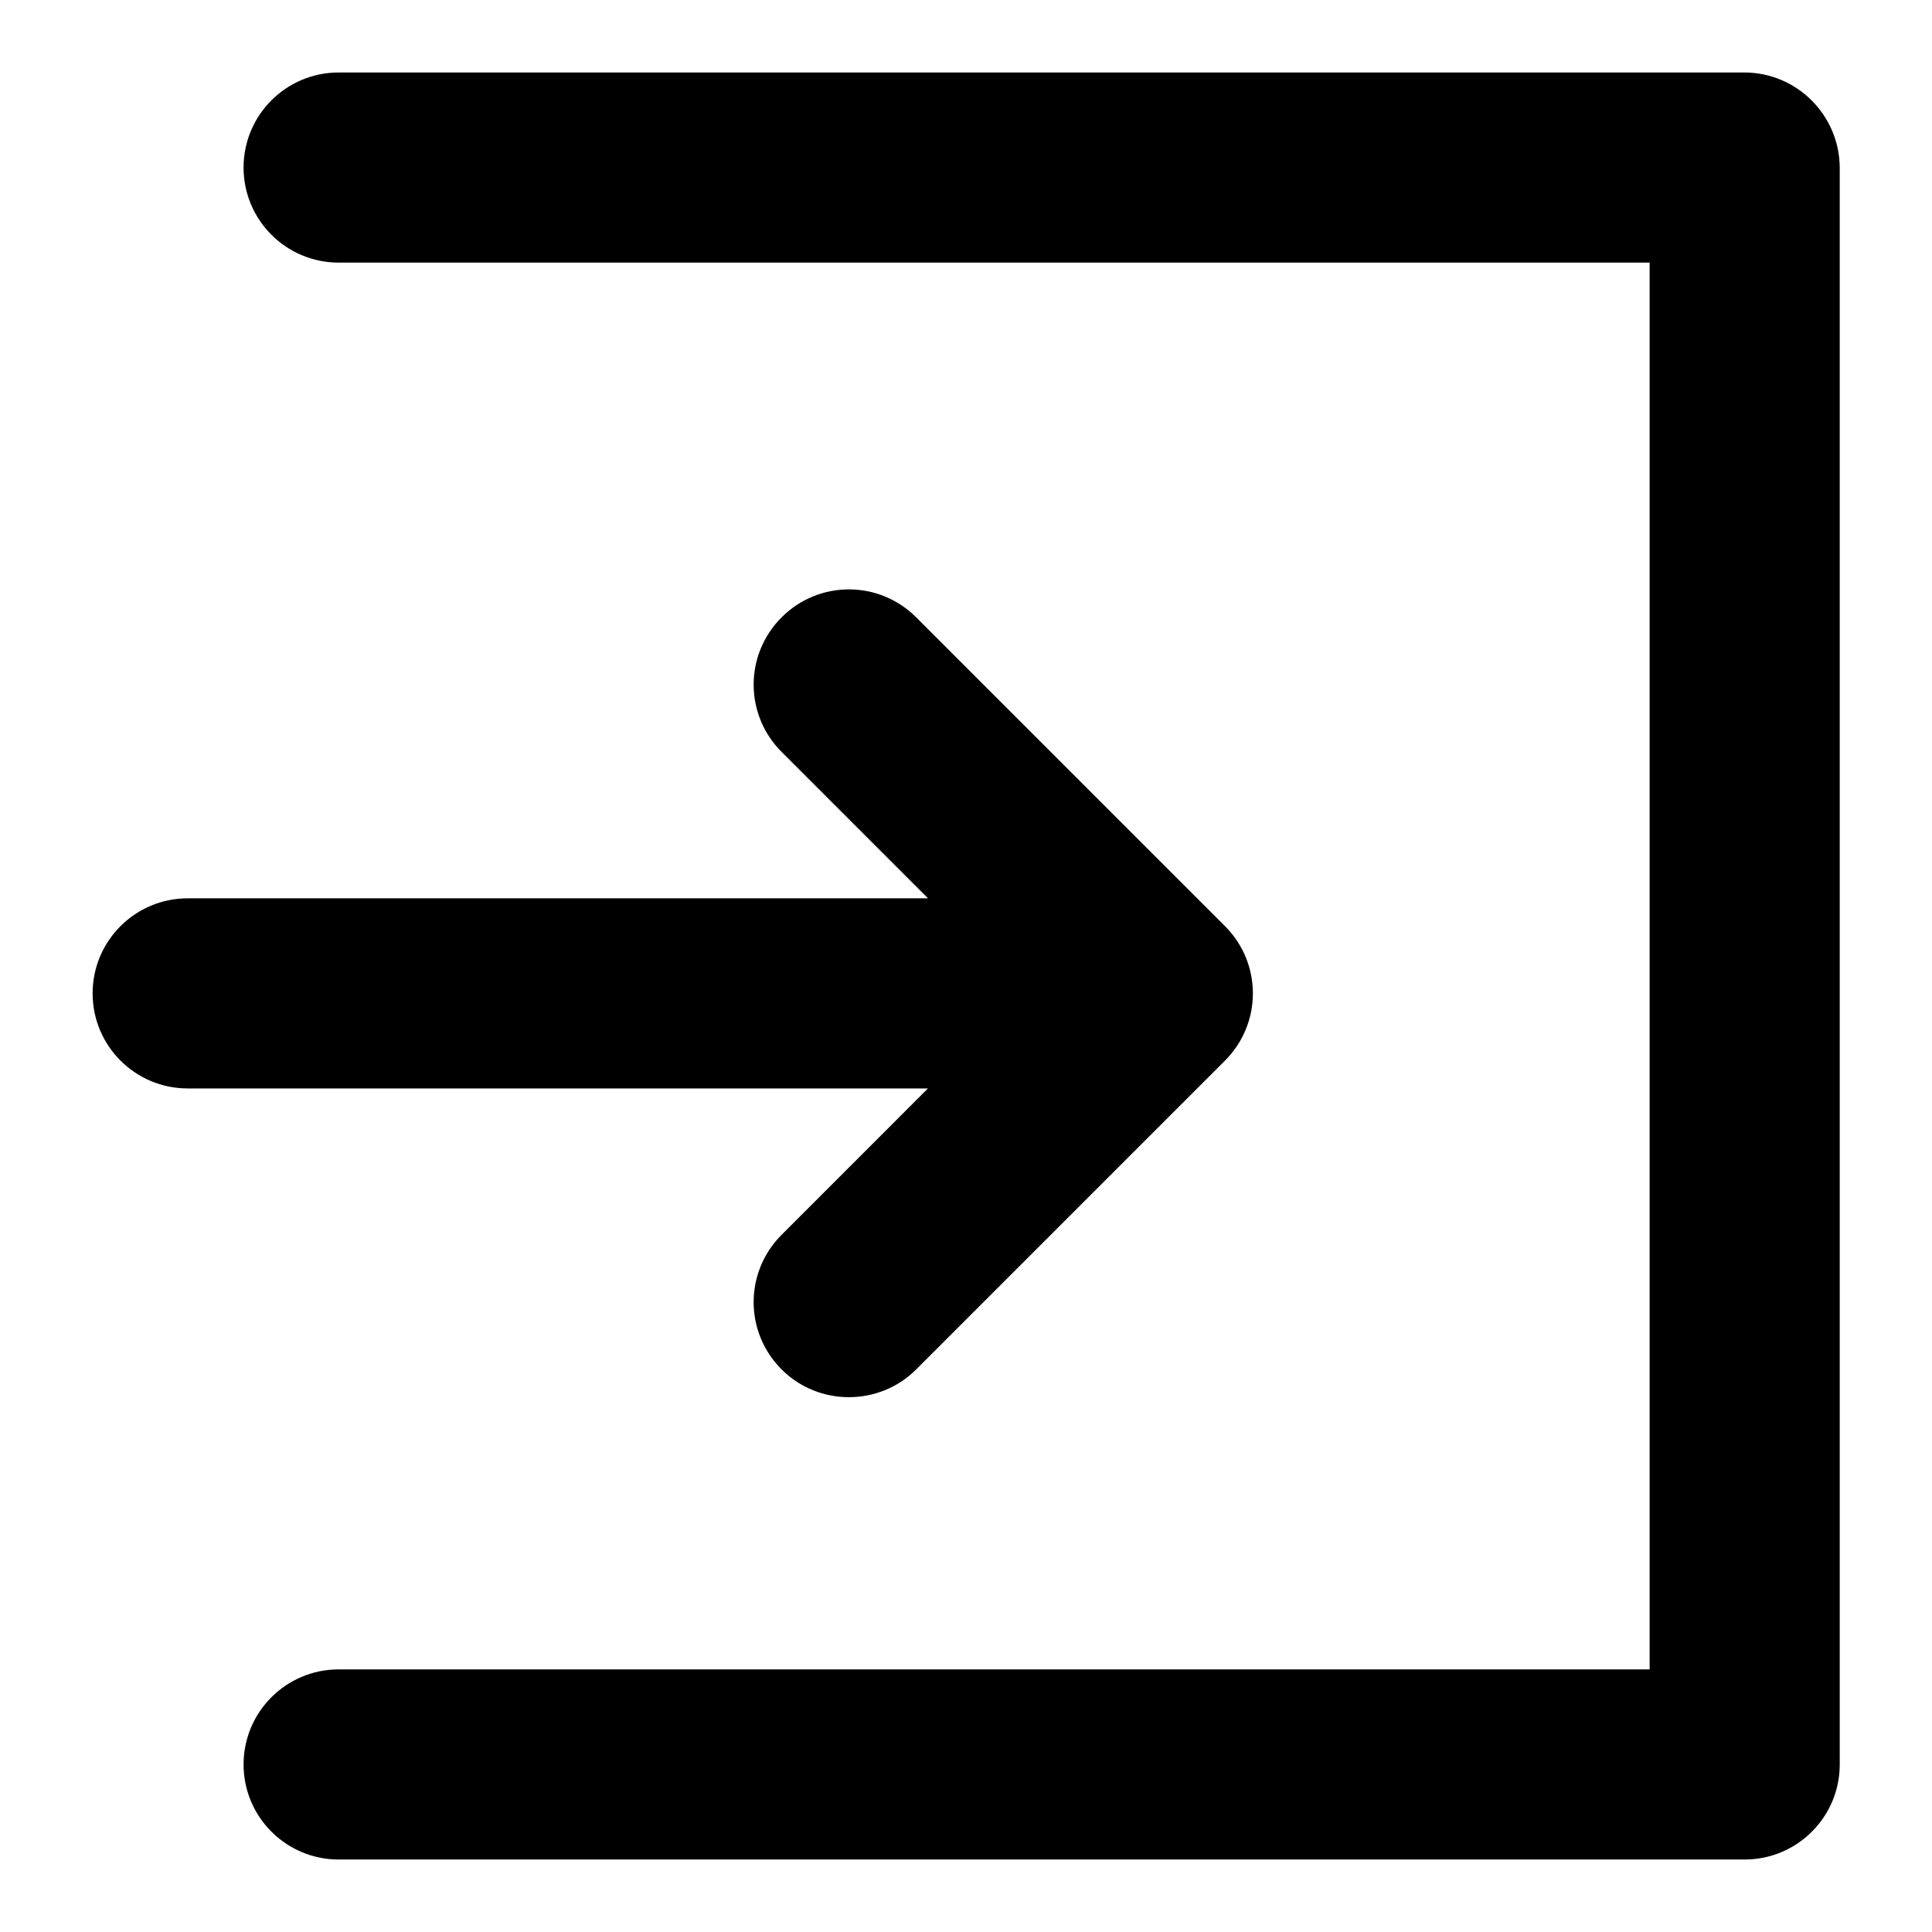 <?xml version="1.0" encoding="UTF-8"?>
<!-- Uploaded to: ICON Repo, www.iconrepo.com, Generator: ICON Repo Mixer Tools -->
<svg fill="#000000" width="800px" height="800px" version="1.1" viewBox="144 144 512 512" xmlns="http://www.w3.org/2000/svg">
 <g>
  <path d="m351.13 471.24c-9.875 9.875-9.875 25.797 0 35.668 4.938 4.938 11.387 7.356 17.836 7.356 6.449 0 12.898-2.418 17.836-7.356l81.82-81.82c9.875-9.875 9.875-25.797 0-35.668l-81.82-81.82c-9.875-9.875-25.797-9.875-35.668 0-9.875 9.875-9.875 25.797 0 35.668l38.793 38.793-196.19 0.004c-13.906 0-25.191 11.285-25.191 25.191s11.285 25.191 25.191 25.191h196.18z"/>
  <path d="m606.26 163.21h-372.52c-13.906 0-25.191 11.285-25.191 25.191s11.285 25.191 25.191 25.191h347.43v372.82l-347.43-0.004c-13.906 0-25.191 11.285-25.191 25.191s11.285 25.191 25.191 25.191h372.62c13.906 0 25.191-11.285 25.191-25.191v-423.2c-0.102-13.906-11.387-25.191-25.293-25.191z"/>
 </g>
</svg>